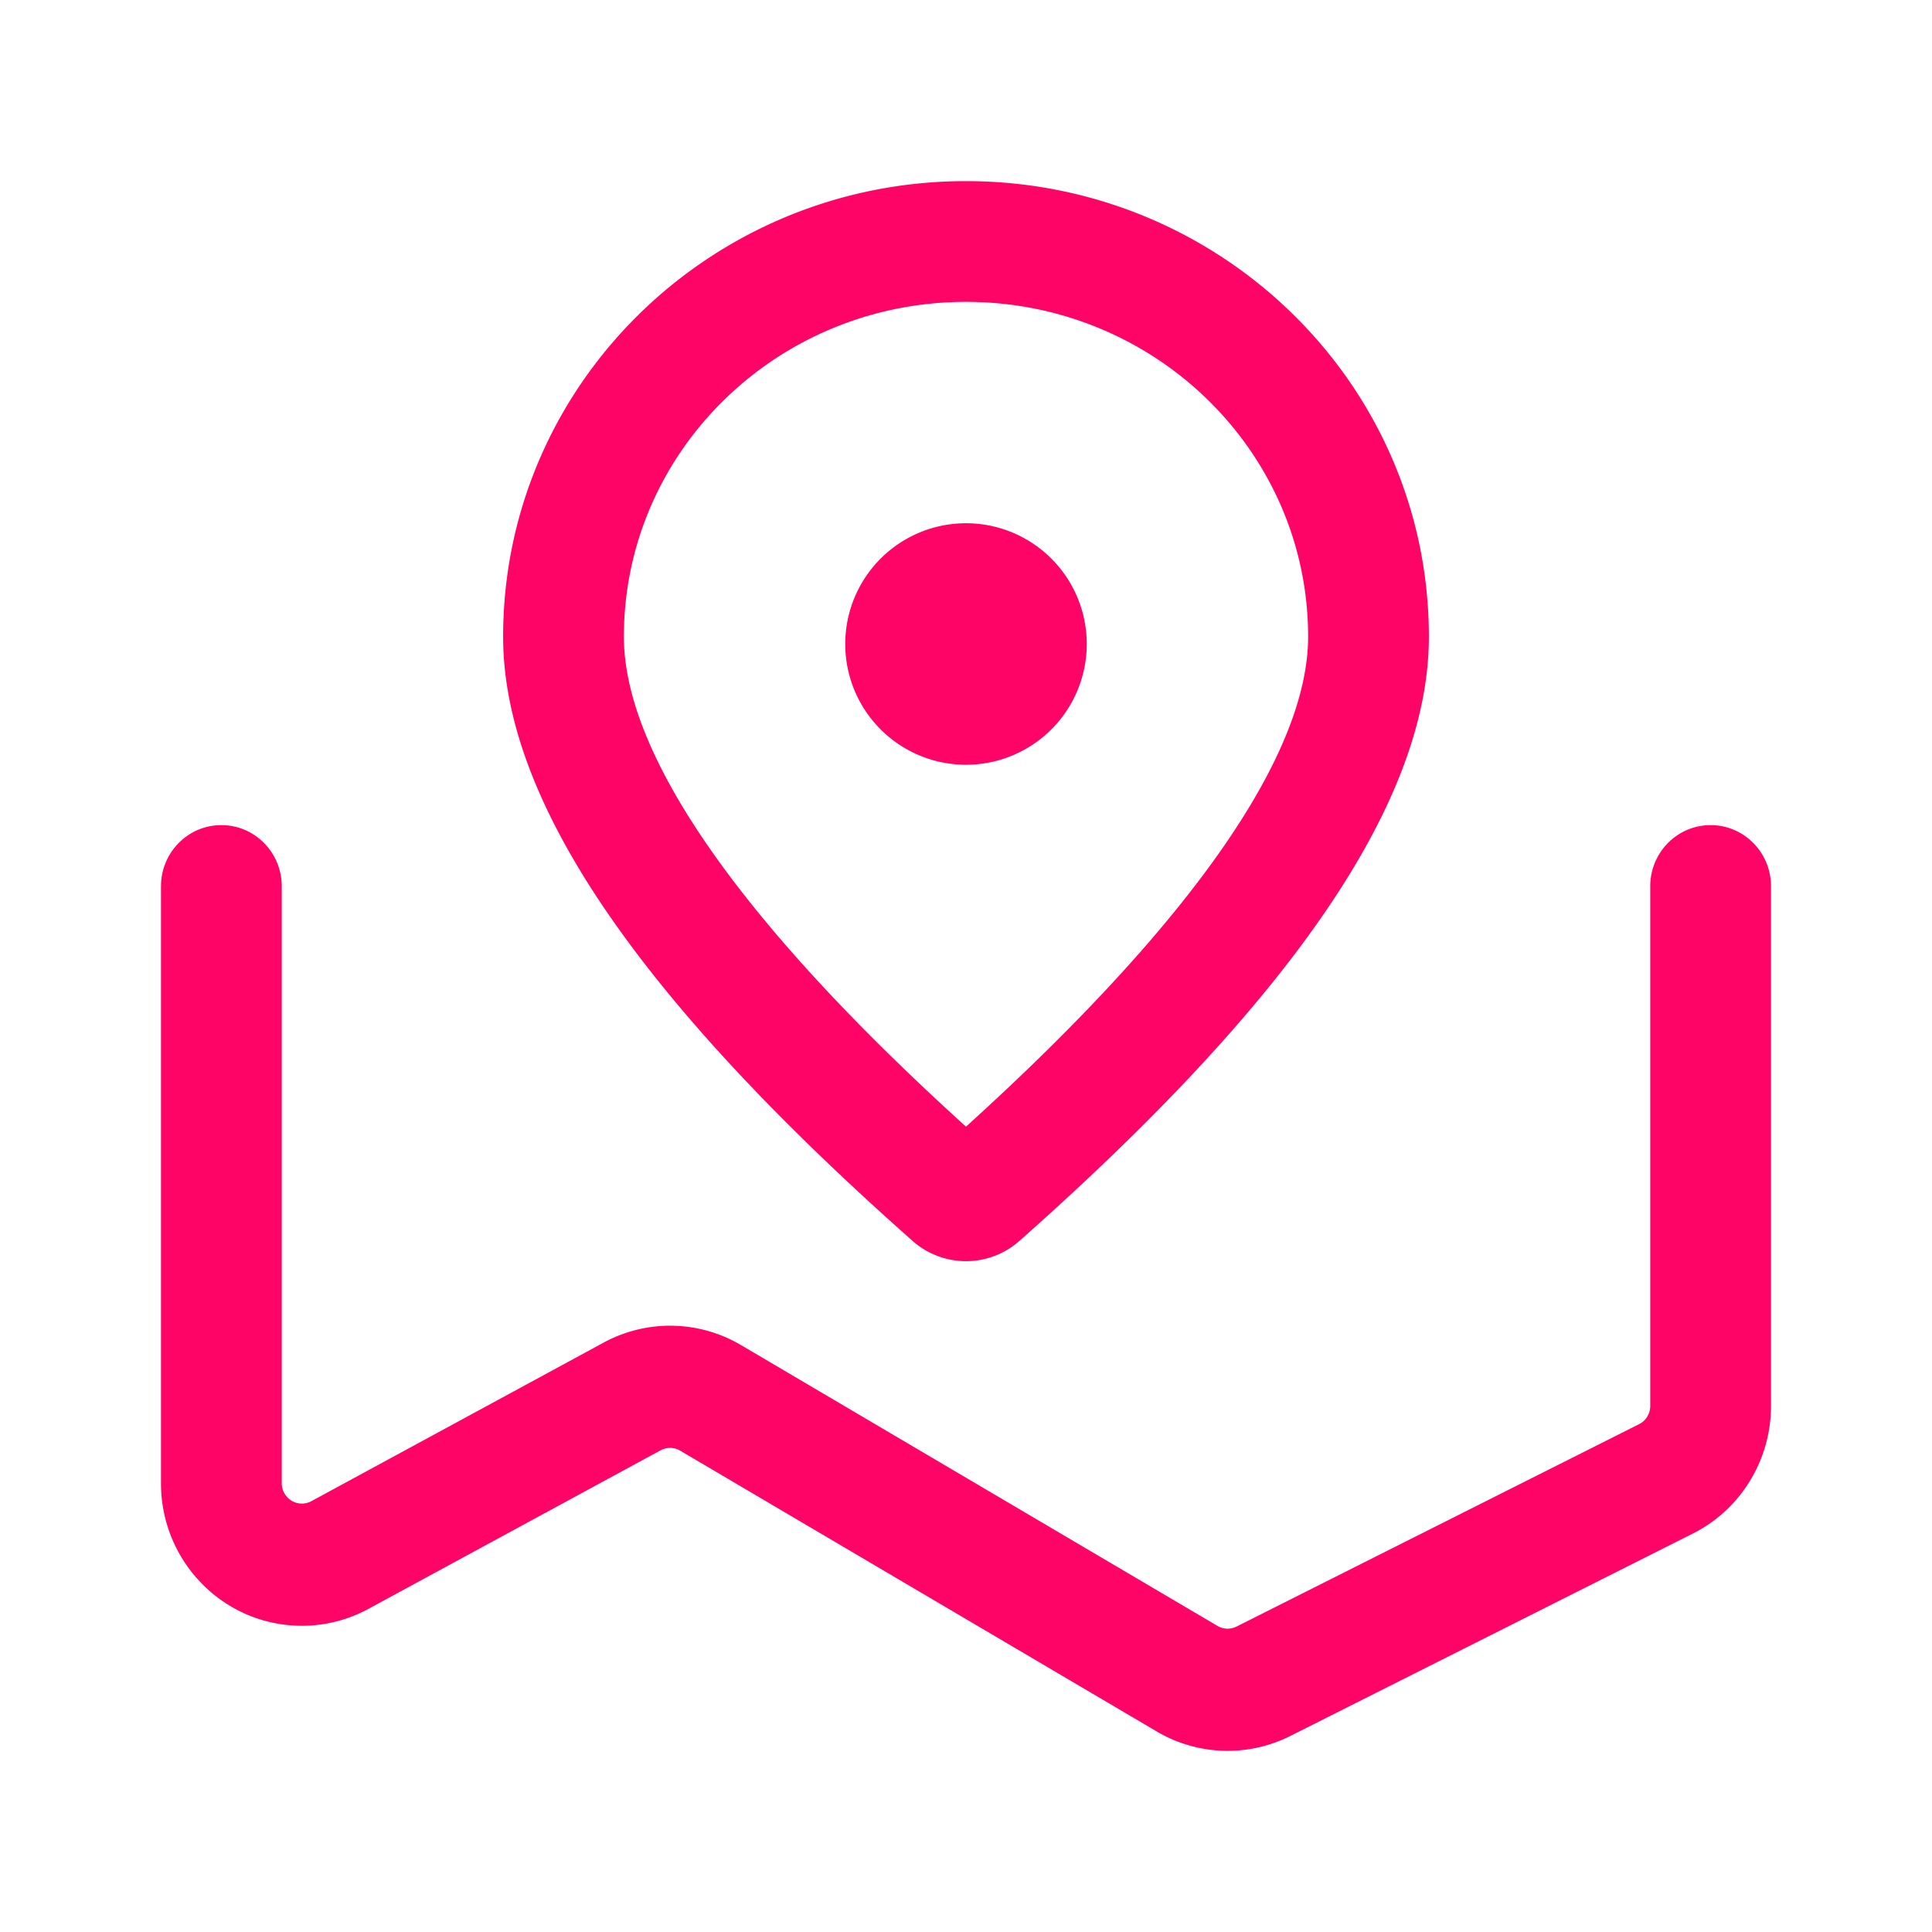 <svg xmlns="http://www.w3.org/2000/svg" class="icon" width="1000px" height="1000.00px" viewBox="0 0 1024 1024"><path fill="#fe0467" d="M85.333 469.717C85.333 451.829 99.659 437.333 117.333 437.333s32 14.507 32 32.384V786.133c0 5.963 4.779 10.795 10.667 10.795a10.56 10.56 0 0 0 5.045-1.28l154.848-84.021a73.899 73.899 0 0 1 72.853 1.291l252.544 148.843a10.56 10.56 0 0 0 10.123 0.341l213.333-107.264c3.627-1.824 5.92-5.568 5.92-9.664V469.717C874.667 451.829 888.992 437.333 906.667 437.333s32 14.507 32 32.384V745.173c0 28.683-16.053 54.891-41.44 67.659l-213.333 107.264a73.899 73.899 0 0 1-70.805-2.379L360.533 768.896a10.56 10.56 0 0 0-10.411-0.192l-154.848 84.032a73.973 73.973 0 0 1-35.285 8.96c-41.237 0-74.667-33.813-74.667-75.552V469.717z m672-132.267c0 87.808-73.173 192.917-217.056 320.288a42.667 42.667 0 0 1-56.555 0C339.829 530.379 266.667 425.259 266.667 337.451 266.667 203.968 376.64 96 512 96s245.333 107.968 245.333 241.451z m-426.667 0c0 61.515 59.712 149.557 181.333 259.701 121.621-110.144 181.333-198.187 181.333-259.701C693.333 239.584 612.277 160 512 160s-181.333 79.573-181.333 177.451zM512 405.333a64 64 0 1 1 0-128 64 64 0 0 1 0 128z"></path></svg>